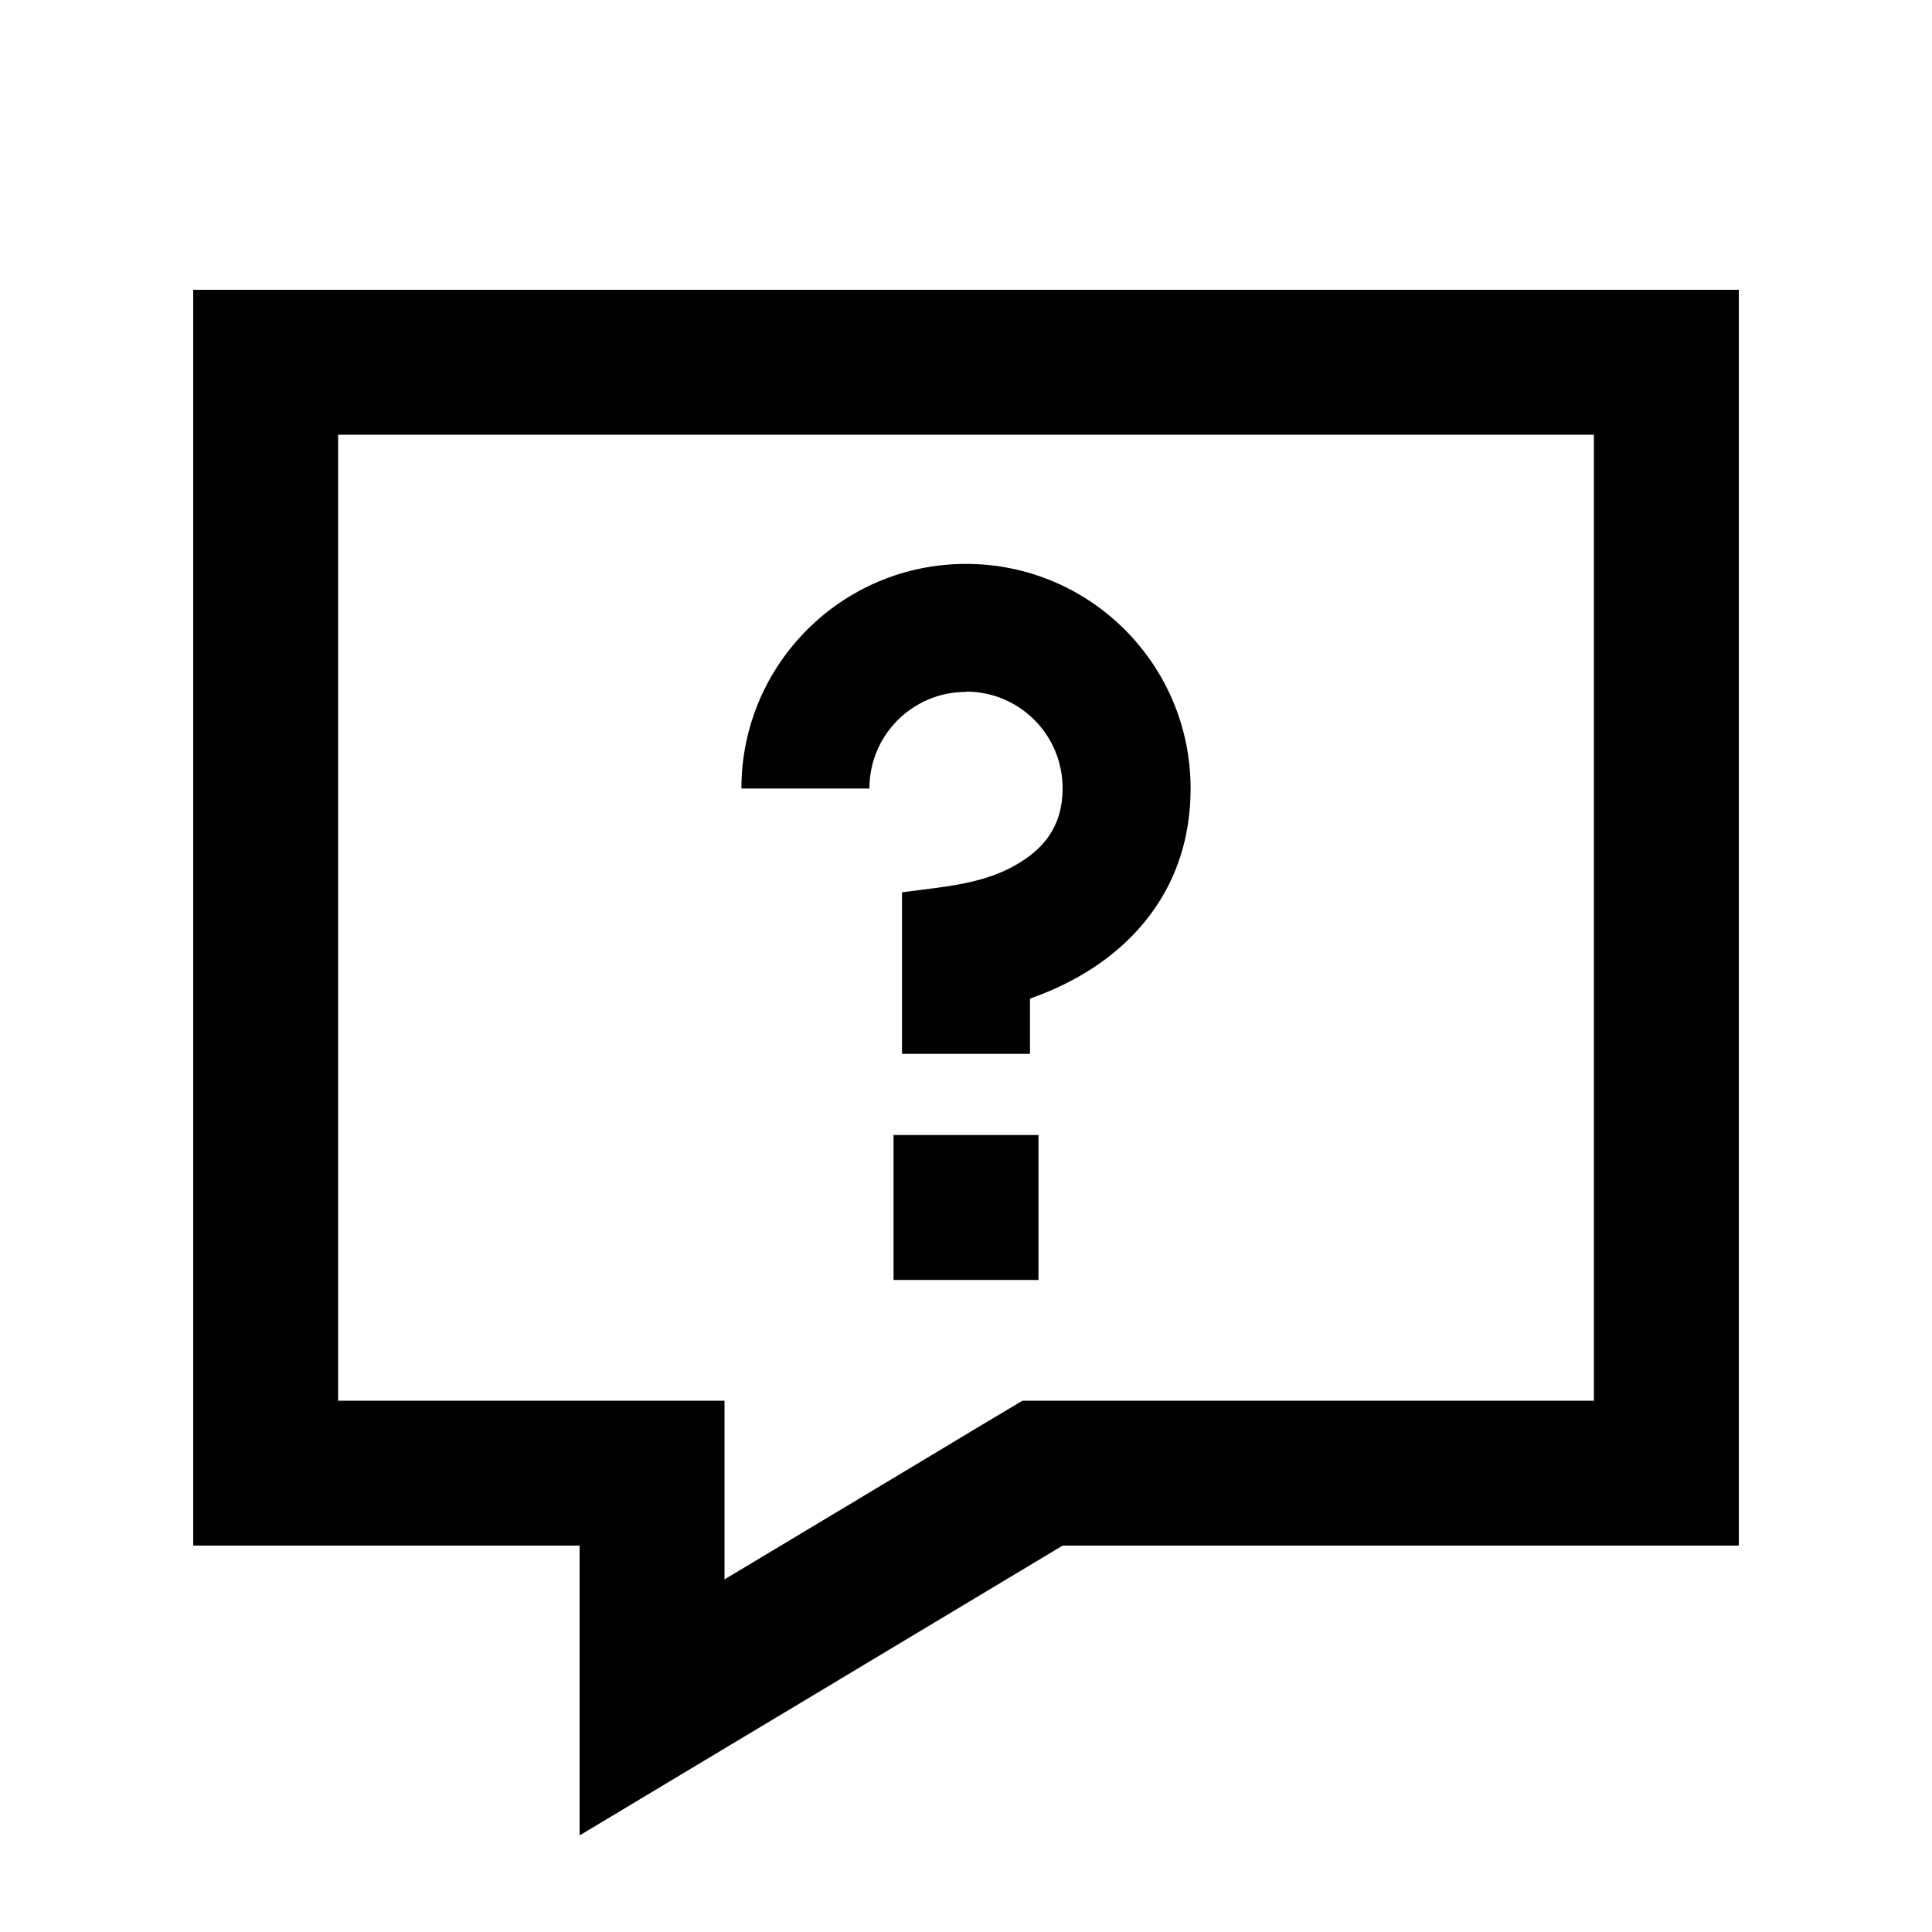 <svg xmlns="http://www.w3.org/2000/svg" viewBox="0 0 640 640"><!--! Font Awesome Pro 7.1.0 by @fontawesome - https://fontawesome.com License - https://fontawesome.com/license (Commercial License) Copyright 2025 Fonticons, Inc. --><path fill="currentColor" d="M264.7 564.4C252.1 571.9 227.9 586.5 192 608L192 512L64 512L64 96L576 96L576 512L352 512L264.7 564.4zM240 523.2C262.9 509.5 307.8 482.5 327.3 470.8L338.7 464L528 464L528 144L112 144L112 464L240 464L240 523.2zM320 229.2C302.3 229.2 288 243.5 288 261.2L245.6 261.2C245.6 220.1 278.9 186.8 320 186.8C361.1 186.8 394.4 220.1 394.4 261.2C394.4 294.5 374.6 313.9 357 323.7C351.5 326.8 346 329.1 341.2 330.8L341.2 349.1L298.8 349.1L298.8 295.6C301.1 295.3 303.4 295 305.7 294.7C316.2 293.4 326.8 292 336.2 286.7C345.2 281.6 352 274.3 352 261.1C352 243.4 337.7 229.1 320 229.1zM296 376L344 376L344 424L296 424L296 376z"/></svg>